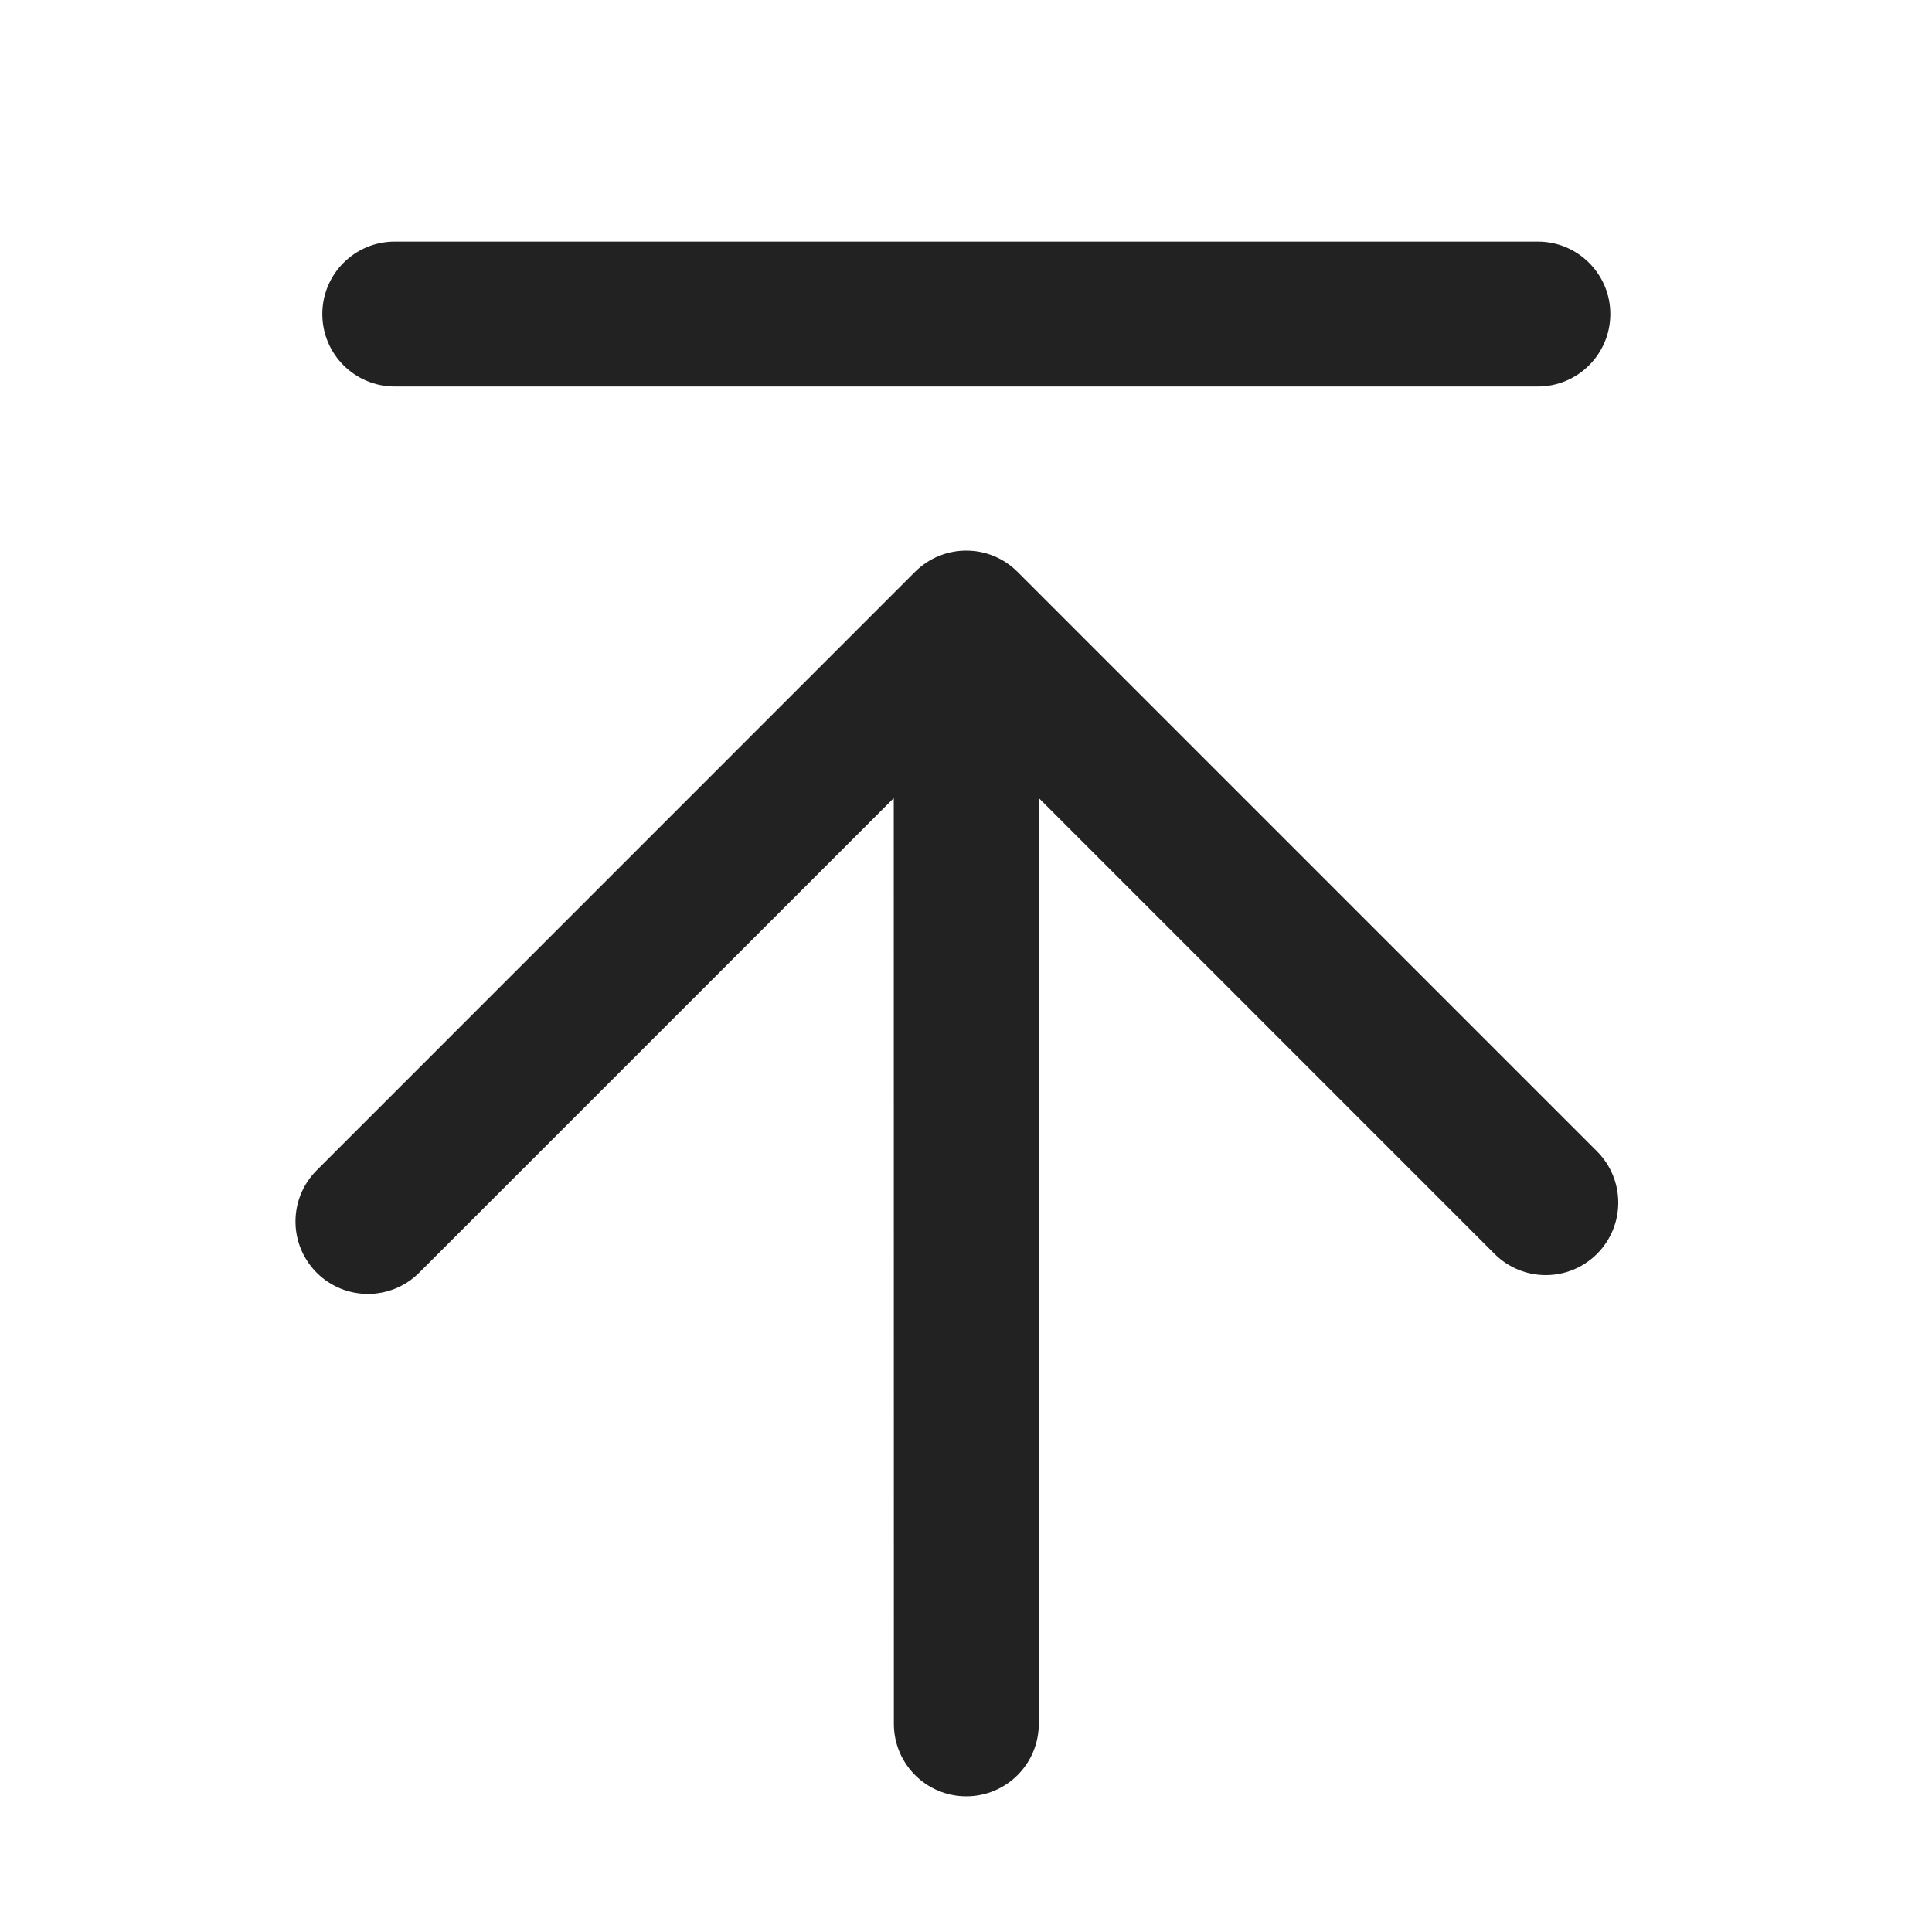 <?xml version="1.0" encoding="UTF-8"?>
<svg width="18px" height="18px" viewBox="0 0 18 18" version="1.1" xmlns="http://www.w3.org/2000/svg" xmlns:xlink="http://www.w3.org/1999/xlink">
    <title>icon_top</title>
    <g id="页面-1" stroke="none" stroke-width="1" fill="none" fill-rule="evenodd">
        <g id="上滑展示" transform="translate(-1871, -1011)" fill="#222222">
            <g id="icon_top" transform="translate(1871, 1011)">
                <rect id="矩形" fill-rule="nonzero" opacity="0" x="0" y="0" width="18" height="18"></rect>
                <path d="M3.678,2.251 L14.328,2.251 C14.7,2.251 15.003,2.553 15.003,2.926 C15.003,3.299 14.7,3.601 14.328,3.601 L3.678,3.601 C3.305,3.601 3.003,3.299 3.003,2.926 C3.003,2.553 3.305,2.251 3.678,2.251 Z M9.48,5.328 L14.879,10.727 C15.143,10.991 15.143,11.418 14.879,11.682 C14.615,11.946 14.188,11.946 13.924,11.682 L9.678,7.435 L9.678,16.061 C9.678,16.434 9.376,16.736 9.003,16.736 C8.63,16.736 8.328,16.434 8.328,16.061 L8.327,7.436 L3.905,11.858 C3.642,12.121 3.214,12.121 2.951,11.858 C2.687,11.594 2.687,11.167 2.951,10.903 L8.525,5.328 C8.789,5.064 9.217,5.064 9.48,5.328 Z" id="形状结合"></path>
            </g>
        </g>
    </g>
</svg>